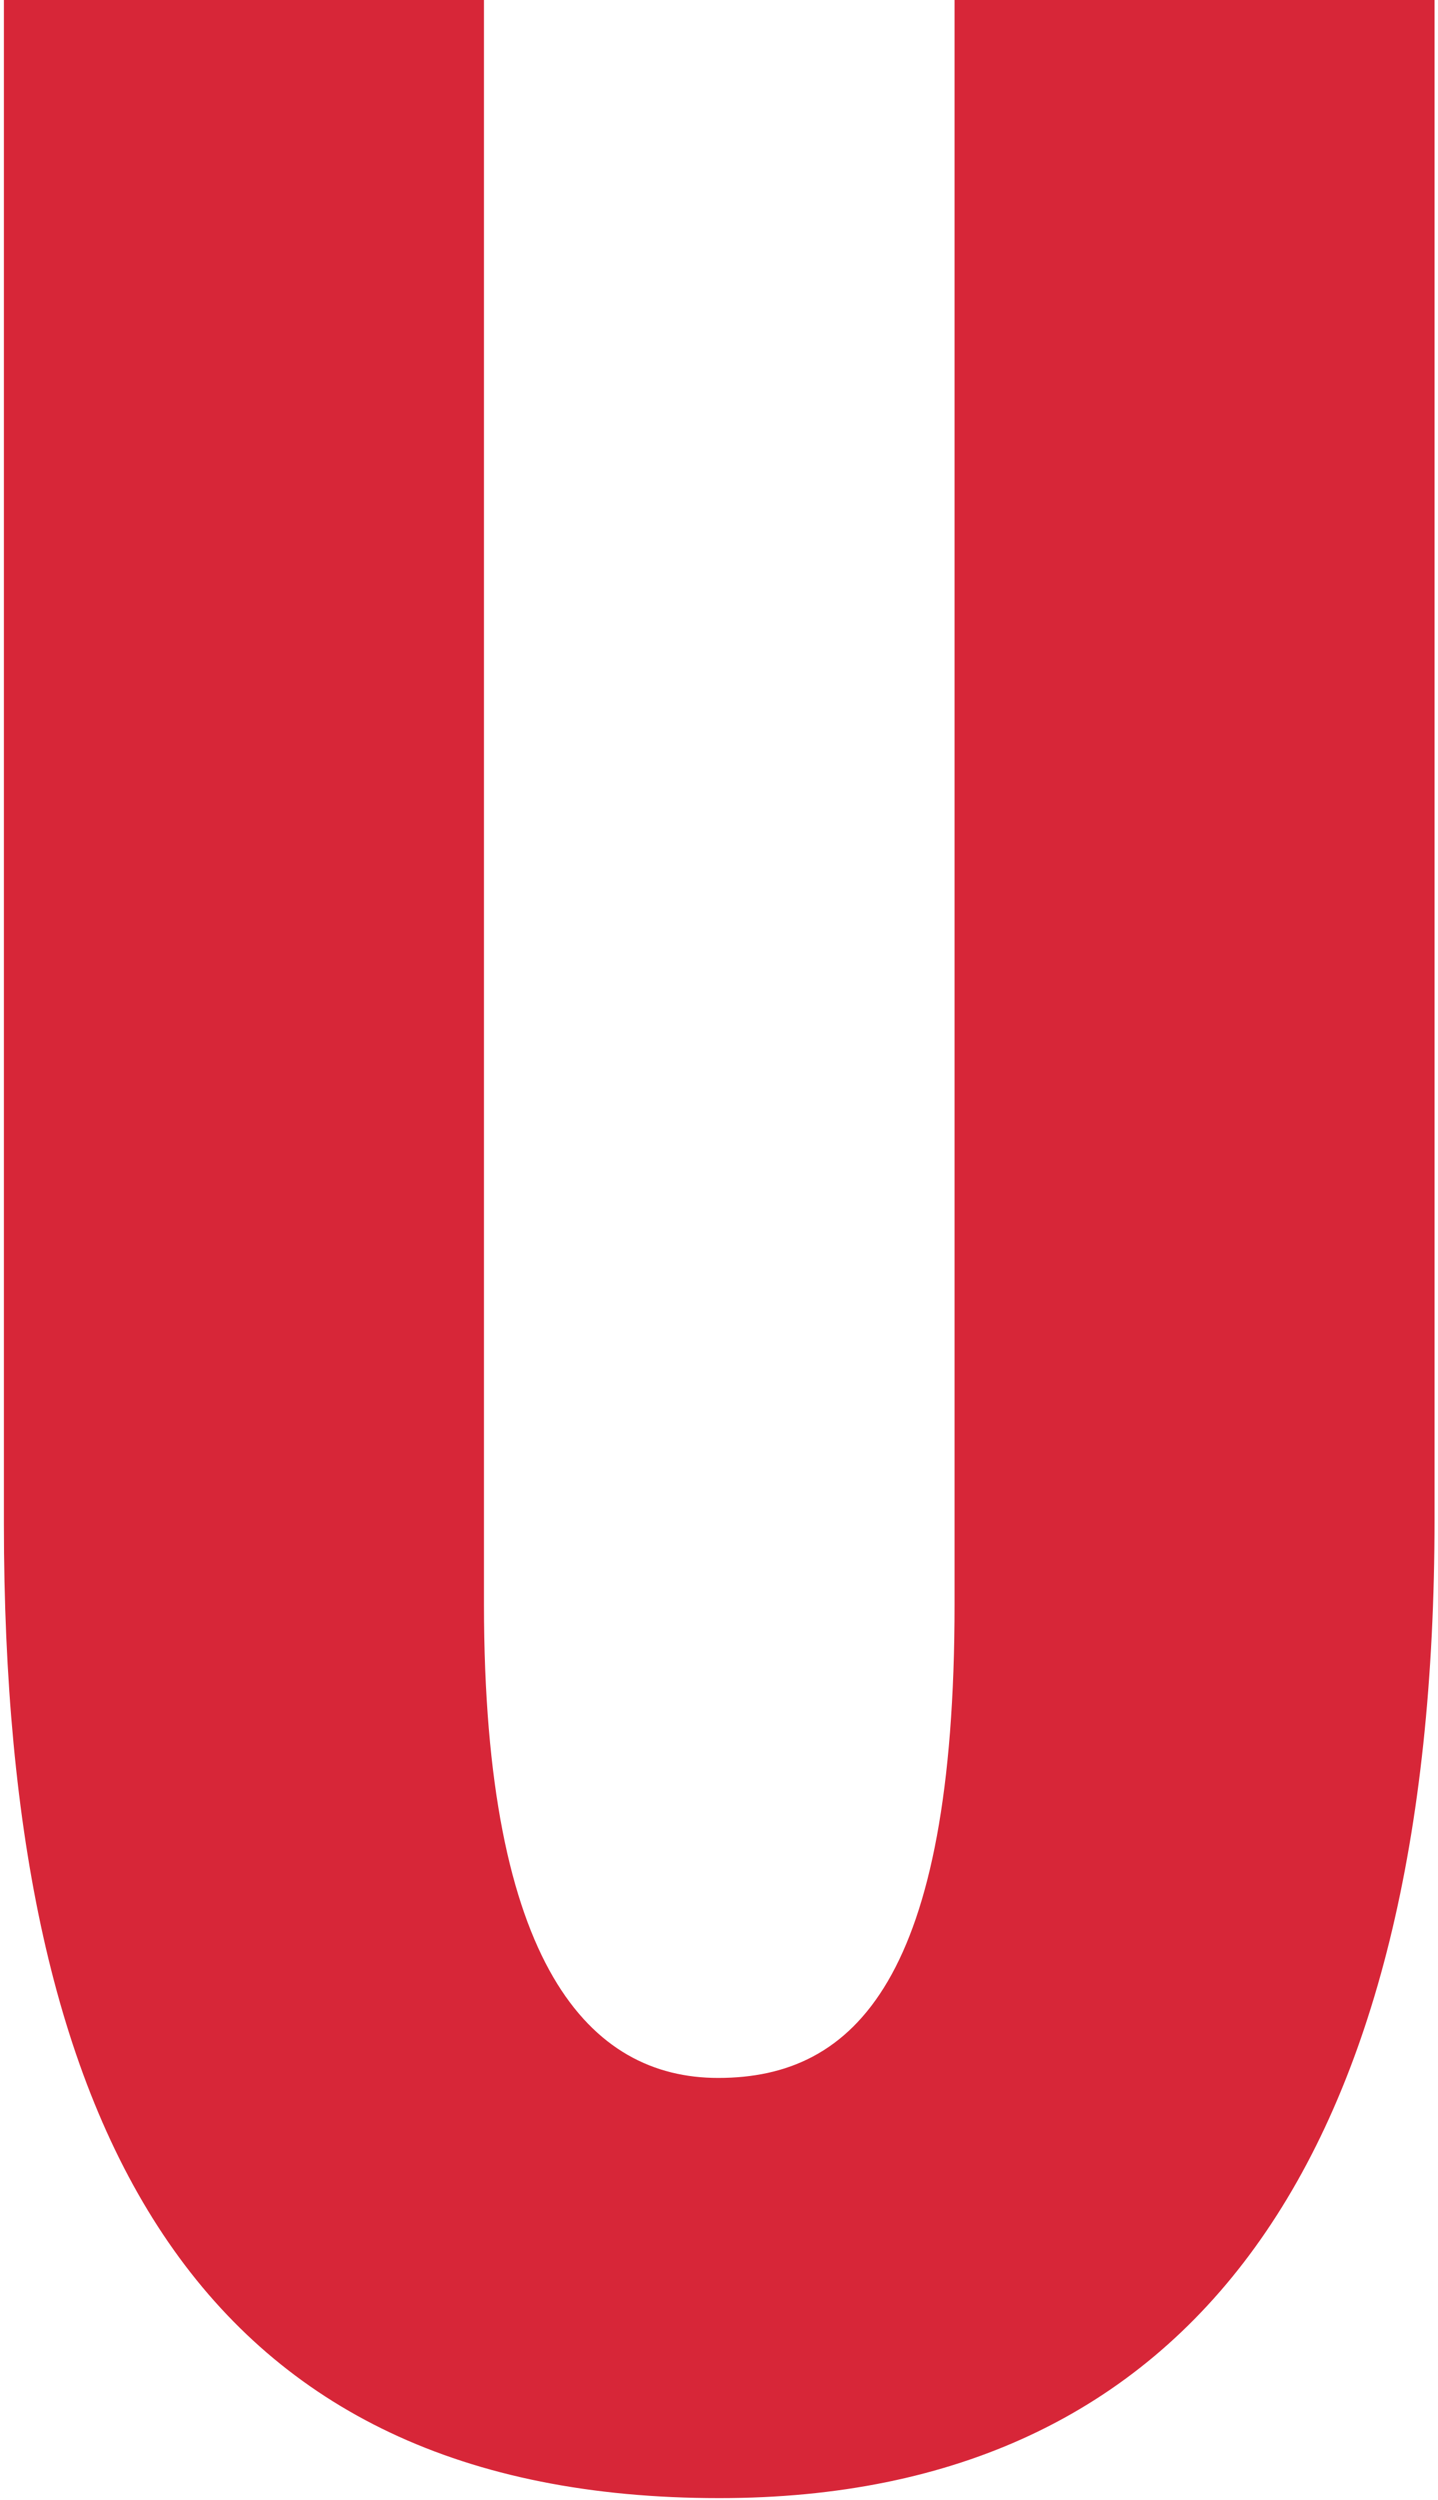 <svg xmlns="http://www.w3.org/2000/svg" width="321" height="558" viewBox="0 0 321 558" fill="none"><path d="M213.085 358.055C213.085 441.594 190.882 463.818 160.317 463.818C131.755 463.818 108.034 438.926 108.034 358.055V0.001H0.87V340.24C0.87 477.928 45.65 557.608 160.581 557.608C266.601 557.608 320.227 481.103 320.227 339.138V0.001H213.085V358.055Z" fill="#D72638"></path></svg>